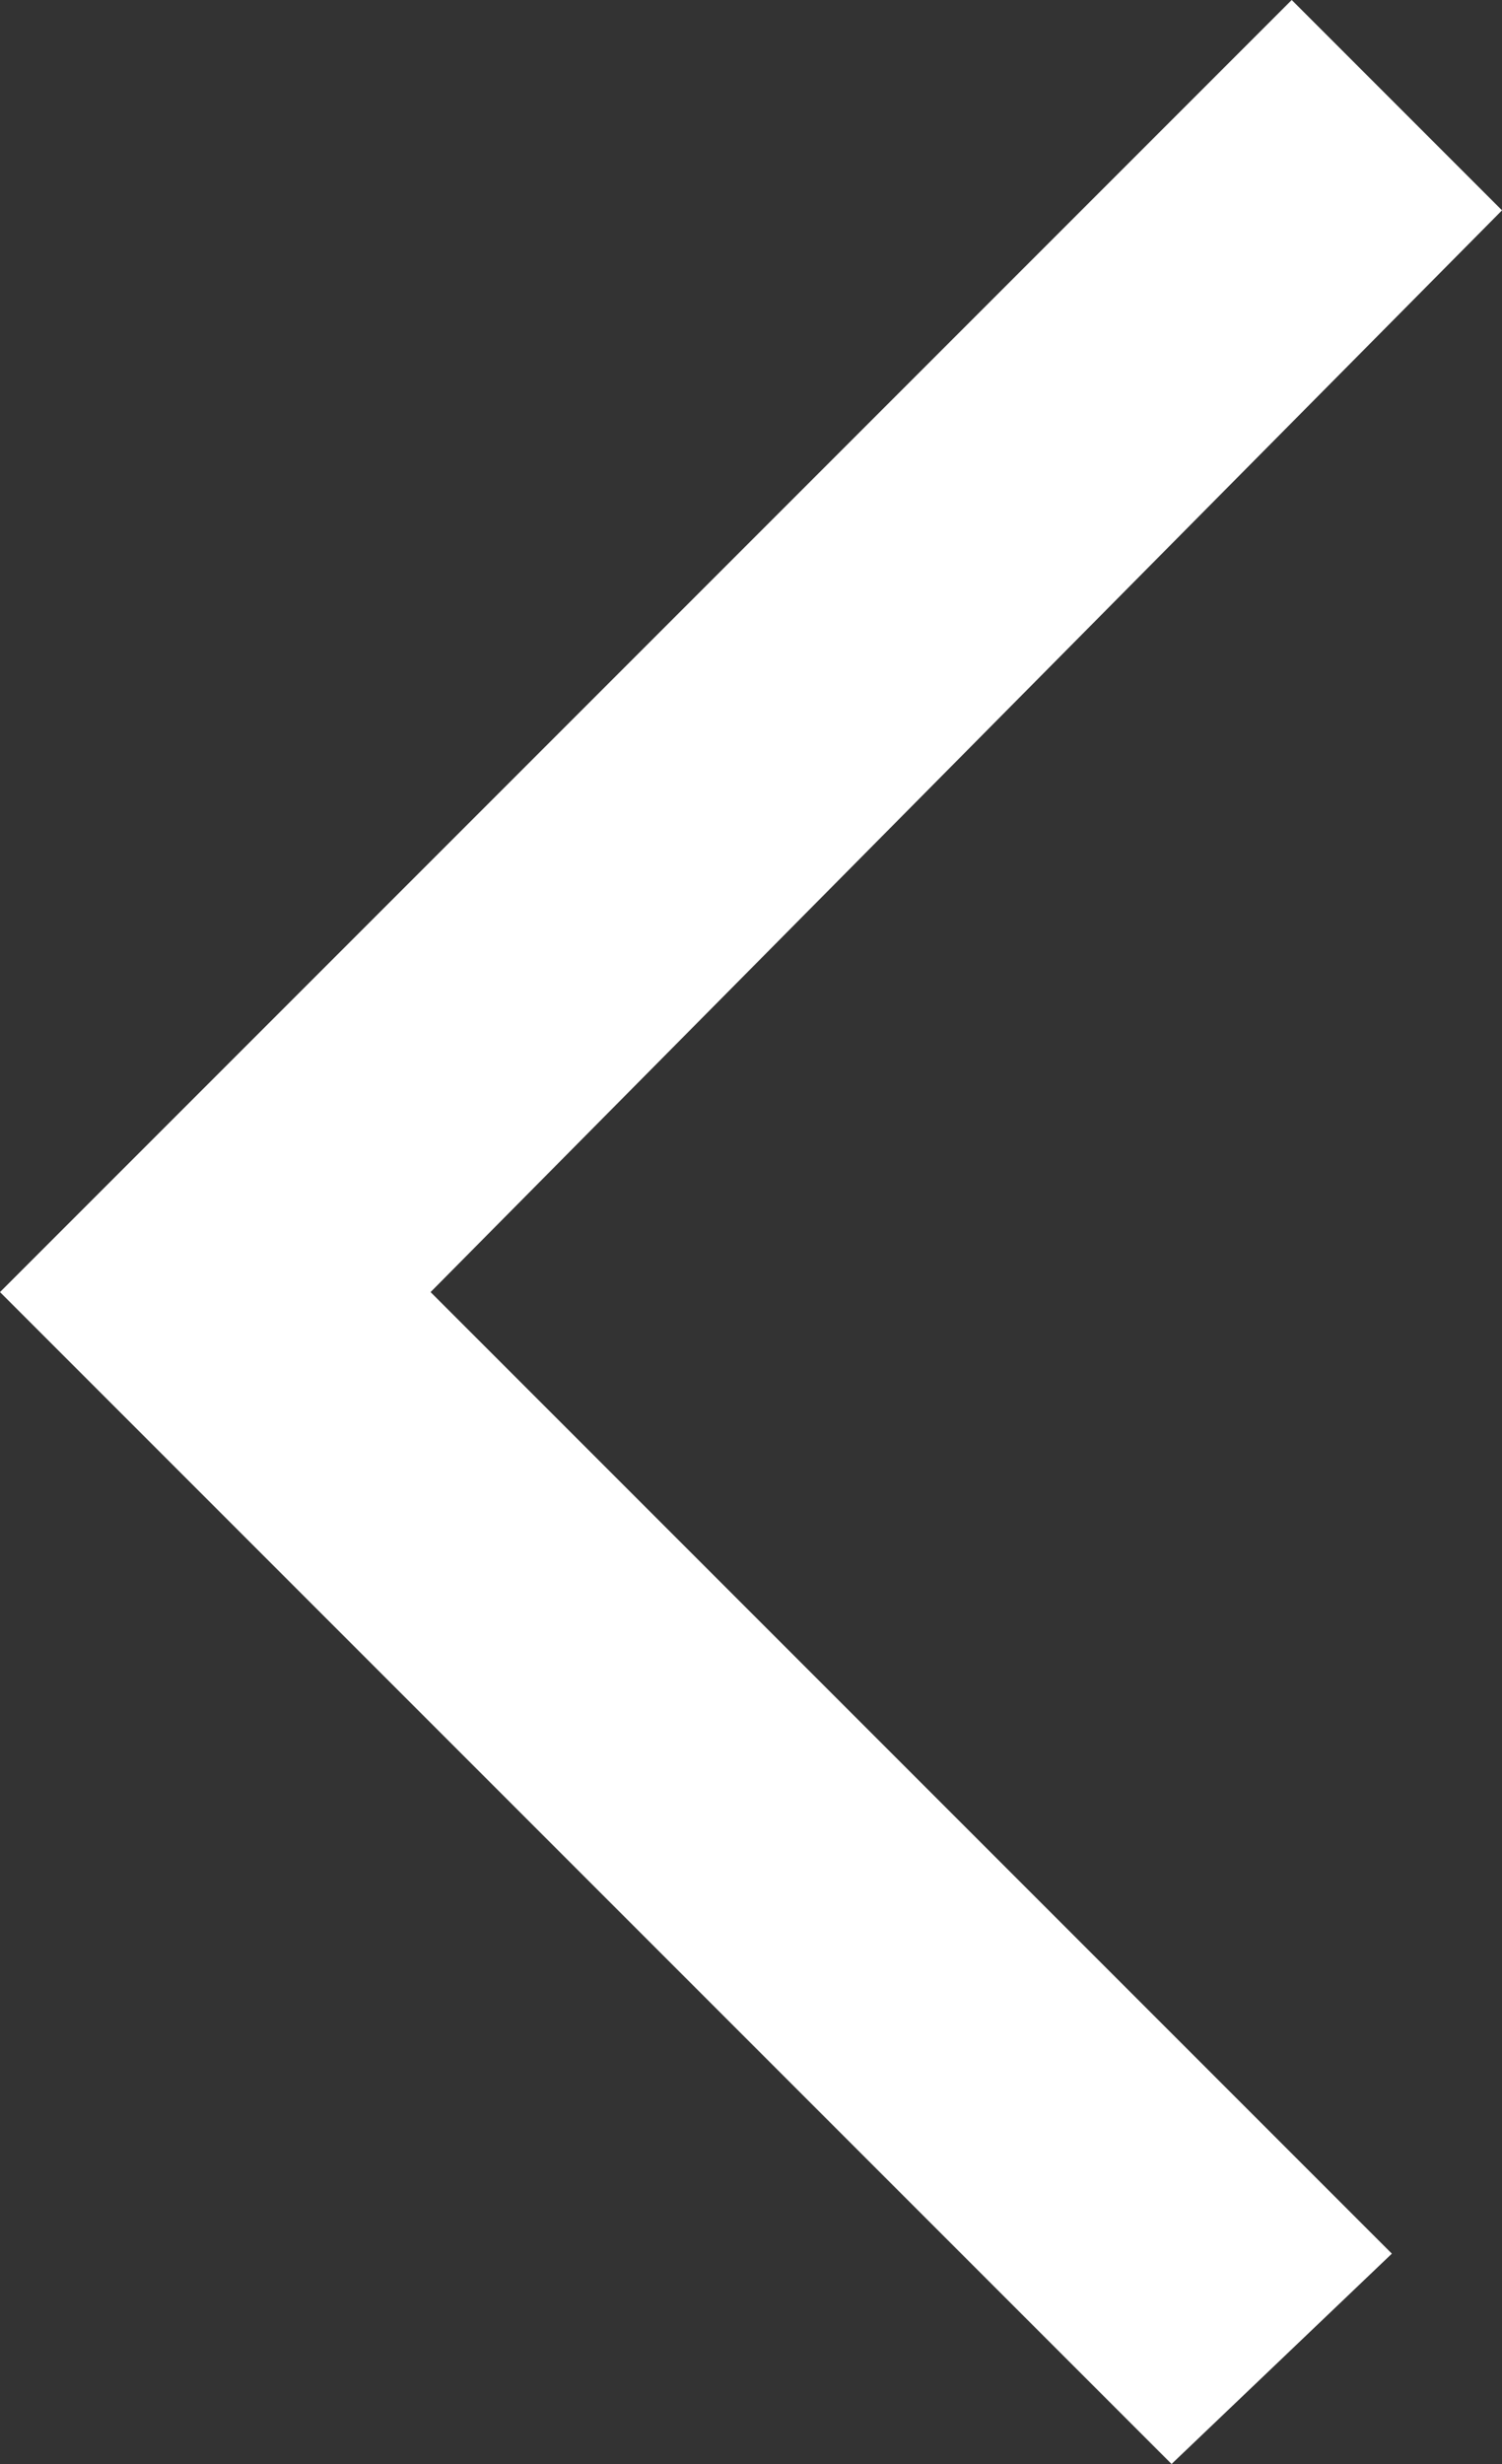 <?xml version="1.0" encoding="utf-8"?>
<!-- Generator: Adobe Illustrator 21.1.0, SVG Export Plug-In . SVG Version: 6.00 Build 0)  -->
<svg version="1.1" id="Capa_1" xmlns="http://www.w3.org/2000/svg" xmlns:xlink="http://www.w3.org/1999/xlink" x="0px" y="0px"
	 viewBox="0 0 15 24.6" style="enable-background:new 0 0 15 24.6;" xml:space="preserve">
<rect x="0" y="0" width="15" height="24.6" fill="#333333" stroke="none"/>
<style type="text/css">
	.st0{fill:#FFFFFF;}
</style>
<g>
	<g>
		<g>
			<polygon class="st0" points="11.7,24.6 0,12.9 12.9,0 15,2.1 4.3,12.9 13.9,22.5 			"/>
		</g>
	</g>
</g>
</svg>
